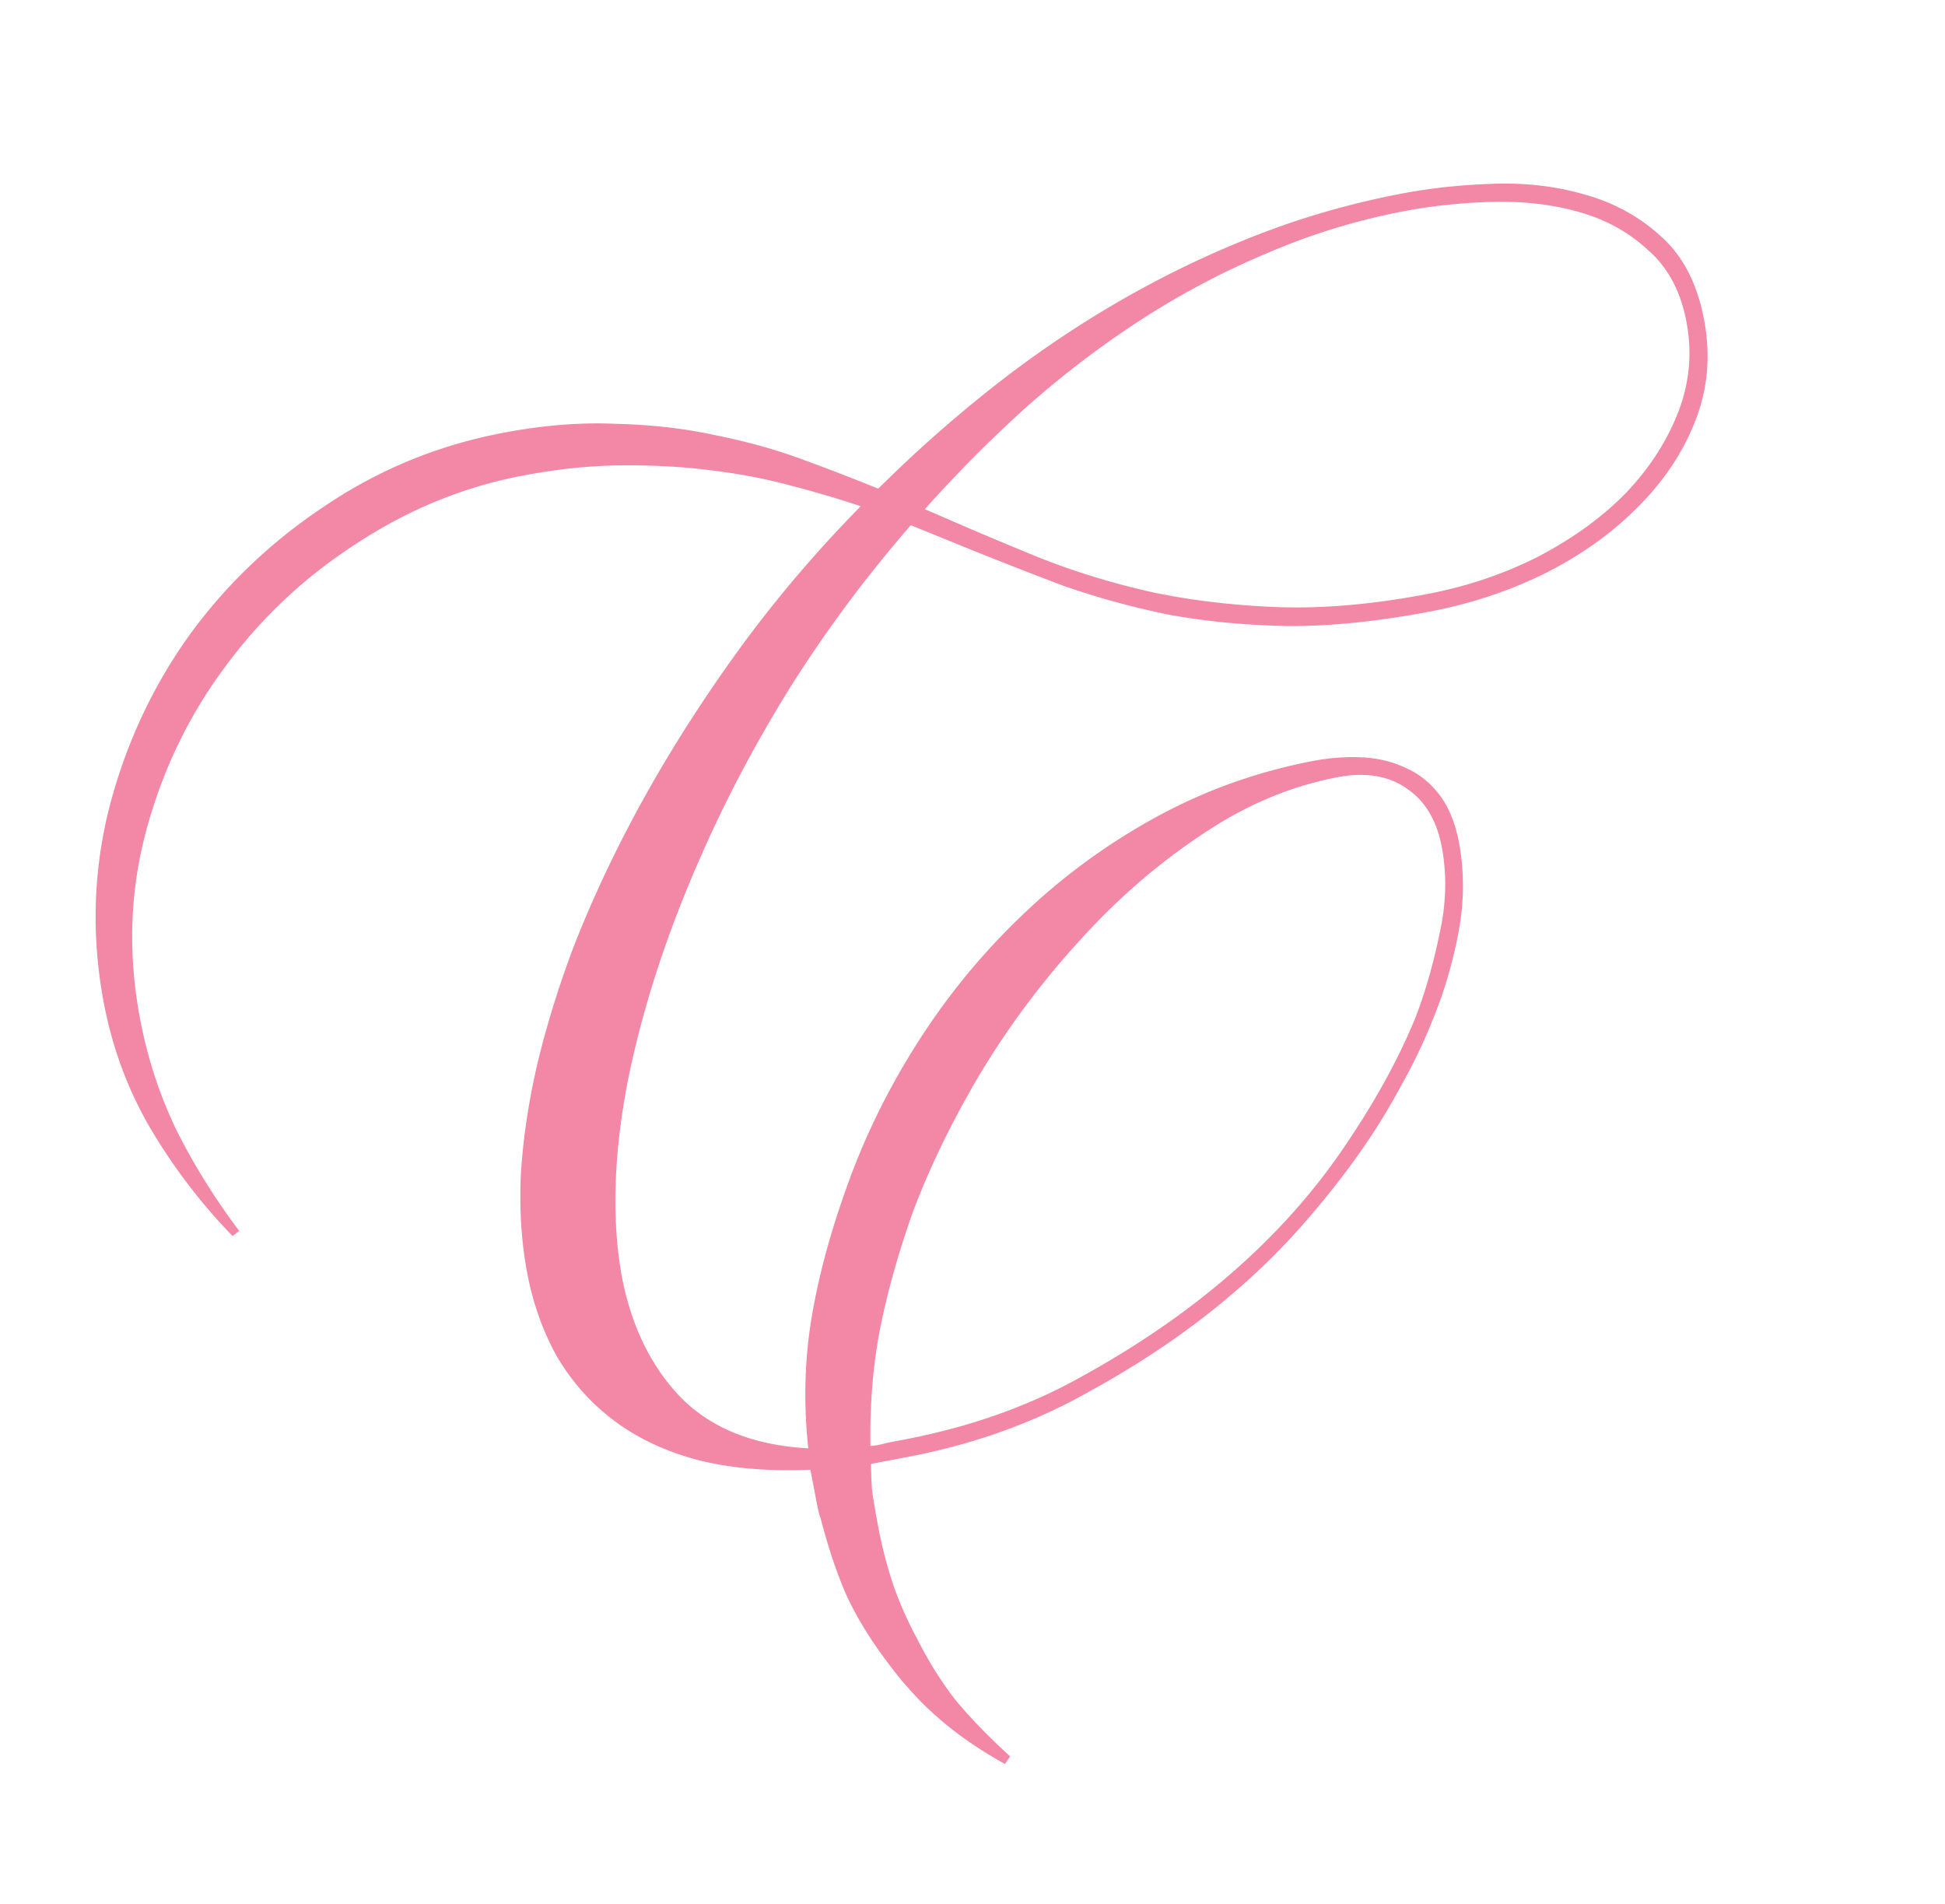 <svg xmlns="http://www.w3.org/2000/svg" width="854" height="836" fill="none"><path fill="#F388A6" d="M276.221 362.435c12.647-24.074 27.406-47.994 44.278-71.76 17.089-24.085 36.227-46.893 57.414-68.424-9.498-3.194-19.799-6.236-30.905-9.125-10.838-2.939-22.513-5.164-35.023-6.675-12.243-1.561-25.297-2.274-39.161-2.138-13.597.085-28.036 1.581-43.318 4.487-25.739 4.894-49.973 14.781-72.703 29.659-22.78 14.611-42.114 32.733-58.002 54.368-15.94 21.366-27.488 45.37-34.646 72.011-7.158 26.642-8.035 54.173-2.63 82.593 3.262 17.159 8.568 33.374 15.917 48.645 7.617 15.221 16.817 30.001 27.6 44.341l-2.911 2.22c-13.465-13.83-25.282-29.224-35.451-46.181-10.221-17.225-17.243-35.892-21.067-56.001-5.404-28.42-4.763-56.461 1.922-84.124 6.954-27.715 18.407-52.95 34.36-75.708 16.22-22.809 36.289-42.182 60.206-58.12 23.866-16.206 50.143-27.037 78.831-32.492 17.428-3.314 33.846-4.63 49.255-3.948 15.626.362 30.25 2.026 43.871 4.992 13.57 2.698 26.329 6.245 38.277 10.641 11.948 4.395 23.041 8.675 33.278 12.84a585.138 585.138 0 0 1 50.283-44.565 468.78 468.78 0 0 1 55.355-37.612 437.774 437.774 0 0 1 59.929-28.897c20.684-8.1 42.153-14.266 64.406-18.498 12.602-2.396 25.943-3.822 40.025-4.277 14.35-.506 27.85 1.094 40.5 4.8 12.919 3.656 24.101 9.864 33.545 18.625 9.394 8.492 15.569 20.514 18.526 36.065 3.008 15.818 1.688 30.793-3.959 44.924-5.43 13.812-13.873 26.39-25.328 37.736-11.187 11.295-24.768 20.962-40.741 29-15.756 7.718-32.482 13.26-50.178 16.625-22.79 4.333-43.498 6.465-62.124 6.396-18.677-.338-36.218-2.003-52.622-4.996-16.187-3.311-31.723-7.58-46.607-12.807a1947.94 1947.94 0 0 1-43.675-17.114l-23.035-9.372c-19.374 22.297-36.858 45.763-52.454 70.398-15.328 24.583-28.517 49.455-39.568 74.614-15.152 34.274-25.931 67.438-32.337 99.493-6.138 32.004-6.996 60.364-2.574 85.082 4.181 21.985 12.844 39.785 25.989 53.398 13.413 13.562 32.05 20.992 55.91 22.289-2.062-19.61-1.615-38.447 1.339-56.511 2.955-18.064 8.062-37.231 15.319-57.502 7.757-22.033 18.155-43.318 31.196-63.855 13.041-20.538 28.259-39.127 45.652-55.769 17.61-16.962 37.231-31.388 58.861-43.28 21.63-11.891 44.779-20.182 69.445-24.873 7.239-1.376 14.363-1.897 21.372-1.563 7.009.334 13.417 1.893 19.225 4.678 5.757 2.517 10.671 6.444 14.742 11.782 4.071 5.338 6.922 12.297 8.553 20.876 2.447 12.87 2.347 26.223-.3 40.062-2.647 13.838-6.653 27.101-12.019 39.789-3.782 9.331-8.585 19.135-14.41 29.41-5.557 10.224-12.077 20.493-19.562 30.806-7.267 9.994-15.364 20.007-24.291 30.038a295.9 295.9 0 0 1-28.121 27.433c-18.619 16.042-40.007 30.666-64.166 43.871-23.839 13.423-50.237 22.888-79.193 28.394l-16.087 3.059c.024 3.051.151 6.639.379 10.762.548 4.341 1.485 9.997 2.81 16.968 1.632 8.58 3.748 16.789 6.35 24.629 2.602 7.839 6.27 16.17 11.004 24.994 5.307 10.381 11.056 19.427 17.245 27.14 6.457 7.662 14.223 15.631 23.298 23.907l-2.28 3.35c-11.501-6.425-21.259-13.182-29.274-20.27-7.964-6.819-15.698-15.35-23.201-25.591-7.453-9.973-13.354-19.824-17.705-29.554-4.031-9.512-7.621-20.359-10.771-32.539-.574-1.558-1.09-3.543-1.549-5.956l-1.071-5.63-1.835-9.652c-18.742.785-35.268-.656-49.578-4.325-14.042-3.719-26.245-9.455-36.609-17.208-10.045-7.535-18.334-16.794-24.867-27.775-6.265-11.032-10.697-23.385-13.297-37.059-2.549-13.406-3.483-27.813-2.802-43.222.95-15.46 3.323-31.469 7.12-48.026 4.014-16.876 9.343-34.141 15.987-51.795 6.913-17.705 15.057-35.506 24.433-53.401Zm350.302-101.614c17.428-3.314 33.617-8.754 48.569-16.32 15.169-7.885 27.996-17.13 38.481-27.736 10.434-10.874 18.174-22.763 23.221-35.669 5.047-12.905 6.27-26.195 3.67-39.869-2.549-13.405-8.15-23.869-16.804-31.391-8.436-7.842-18.526-13.424-30.27-16.747-11.744-3.323-24.389-4.808-37.935-4.455-13.545.354-26.485 1.703-38.818 4.048a287.908 287.908 0 0 0-60.634 18.614 351.927 351.927 0 0 0-55.276 29.262c-17.557 11.395-34.298 24.163-50.223 38.304a564.3 564.3 0 0 0-44.422 44.7l4.078 1.725a1847.91 1847.91 0 0 0 46.222 19.548c15.624 6.196 32.142 11.251 49.555 15.163 17.361 3.644 35.834 5.826 55.417 6.547 19.852.67 41.575-1.238 65.169-5.724ZM400.661 532.544c-6.325 17.871-11.118 35.034-14.379 51.489-3.043 16.136-4.408 33.064-4.095 50.784a33.274 33.274 0 0 0 7.239-1.376l7.24-1.377c29.224-5.557 55.379-14.836 78.465-27.838 23.137-12.734 43.798-26.803 61.983-42.206 20.342-17.203 37.487-35.882 51.434-56.036 14.165-20.473 25.138-40.2 32.919-59.181 4.28-11.093 7.794-23.291 10.543-36.592 3.018-13.353 3.354-26.196 1.008-38.53-2.192-11.529-7.277-20.007-15.254-25.435-8.028-5.697-18.209-7.373-30.543-5.027-20.912 3.976-40.959 12.511-60.138 25.603-19.231 12.825-36.987 28.286-53.27 46.384-16.335 17.829-30.837 37.256-43.508 58.278-12.403 20.972-22.284 41.325-29.644 61.06Z"/></svg>
